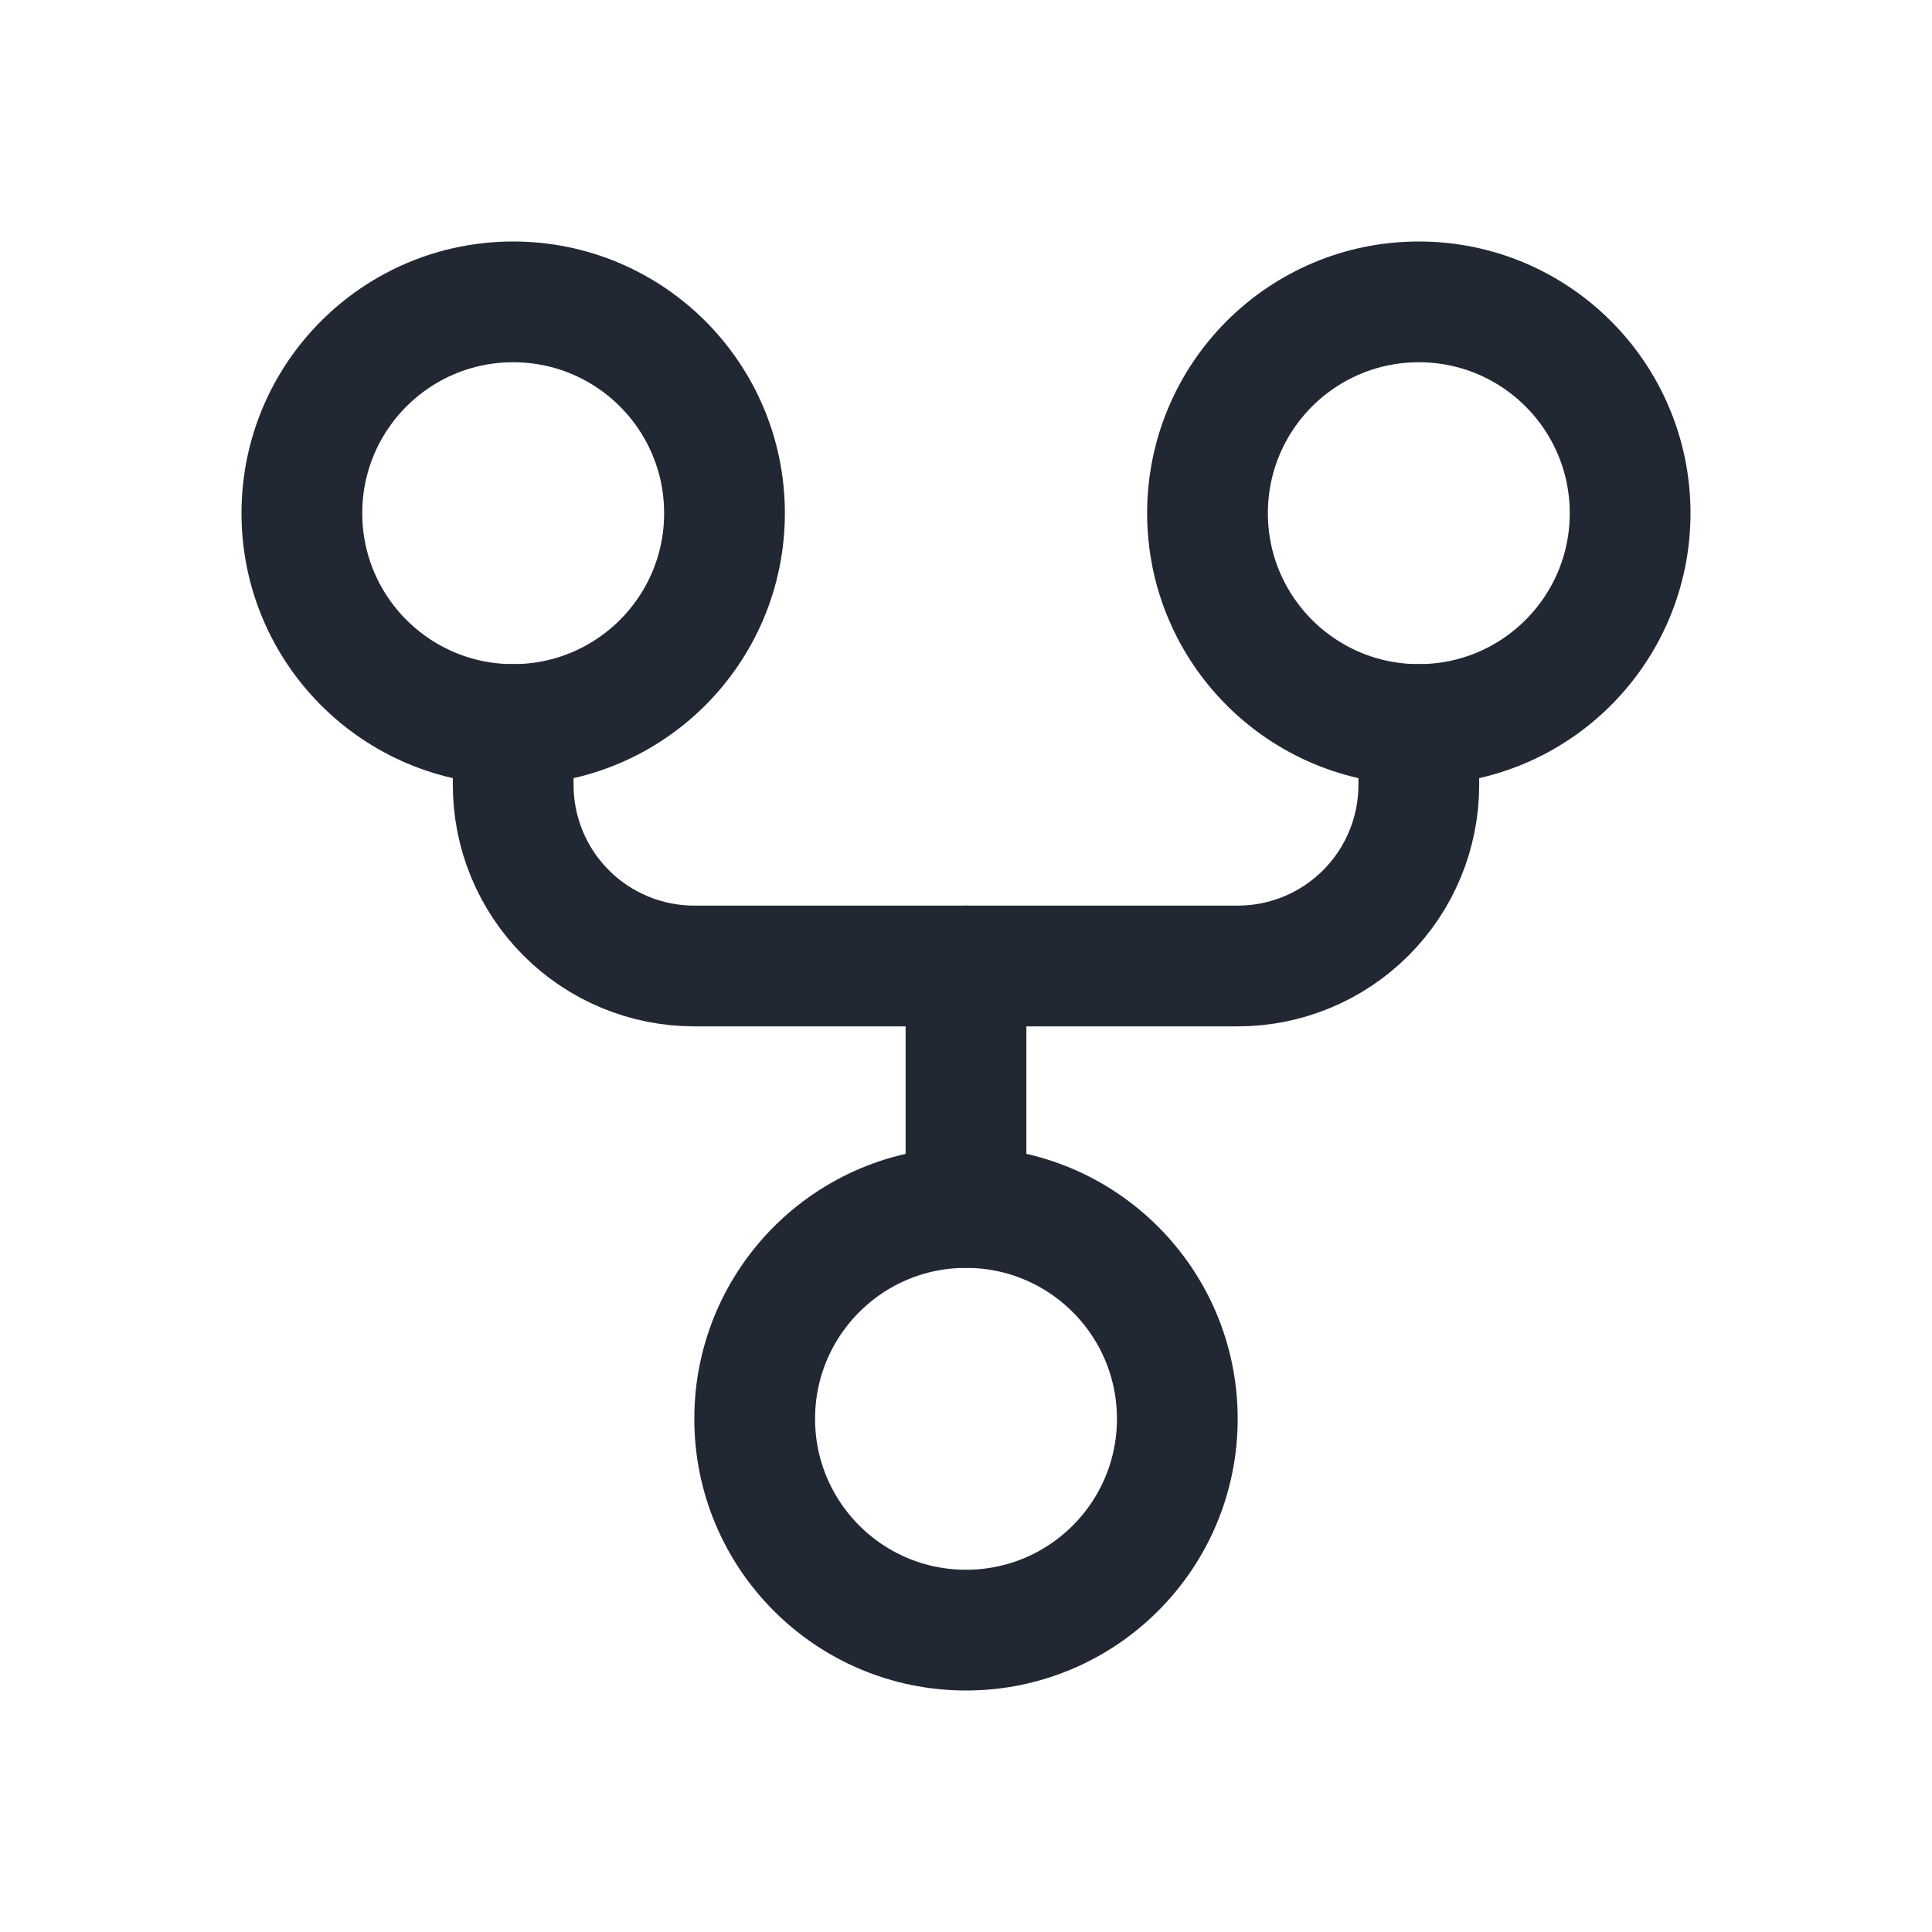 <svg width="24" height="24" viewBox="0 0 24 24" fill="none" xmlns="http://www.w3.org/2000/svg">
<path d="M12 20.25C13.45 20.25 14.625 19.075 14.625 17.625C14.625 16.175 13.45 15 12 15C10.55 15 9.375 16.175 9.375 17.625C9.375 19.075 10.55 20.25 12 20.25Z" stroke="#212833" stroke-width="1.5" stroke-linecap="round" stroke-linejoin="round"/>
<path d="M17.625 9C19.075 9 20.25 7.825 20.25 6.375C20.25 4.925 19.075 3.75 17.625 3.75C16.175 3.75 15 4.925 15 6.375C15 7.825 16.175 9 17.625 9Z" stroke="#212833" stroke-width="1.5" stroke-linecap="round" stroke-linejoin="round"/>
<path d="M6.375 9C7.825 9 9 7.825 9 6.375C9 4.925 7.825 3.75 6.375 3.75C4.925 3.75 3.75 4.925 3.75 6.375C3.75 7.825 4.925 9 6.375 9Z" stroke="#212833" stroke-width="1.5" stroke-linecap="round" stroke-linejoin="round"/>
<path d="M6.375 9V9.75C6.375 10.046 6.433 10.338 6.546 10.611C6.659 10.884 6.825 11.132 7.034 11.341C7.243 11.55 7.491 11.716 7.764 11.829C8.037 11.942 8.33 12 8.625 12L15.375 12C15.972 12 16.544 11.763 16.966 11.341C17.388 10.919 17.625 10.347 17.625 9.75V9" stroke="#212833" stroke-width="1.5" stroke-linecap="round" stroke-linejoin="round"/>
<path d="M12 12L12 15" stroke="#212833" stroke-width="1.5" stroke-linecap="round" stroke-linejoin="round"/>
</svg>


